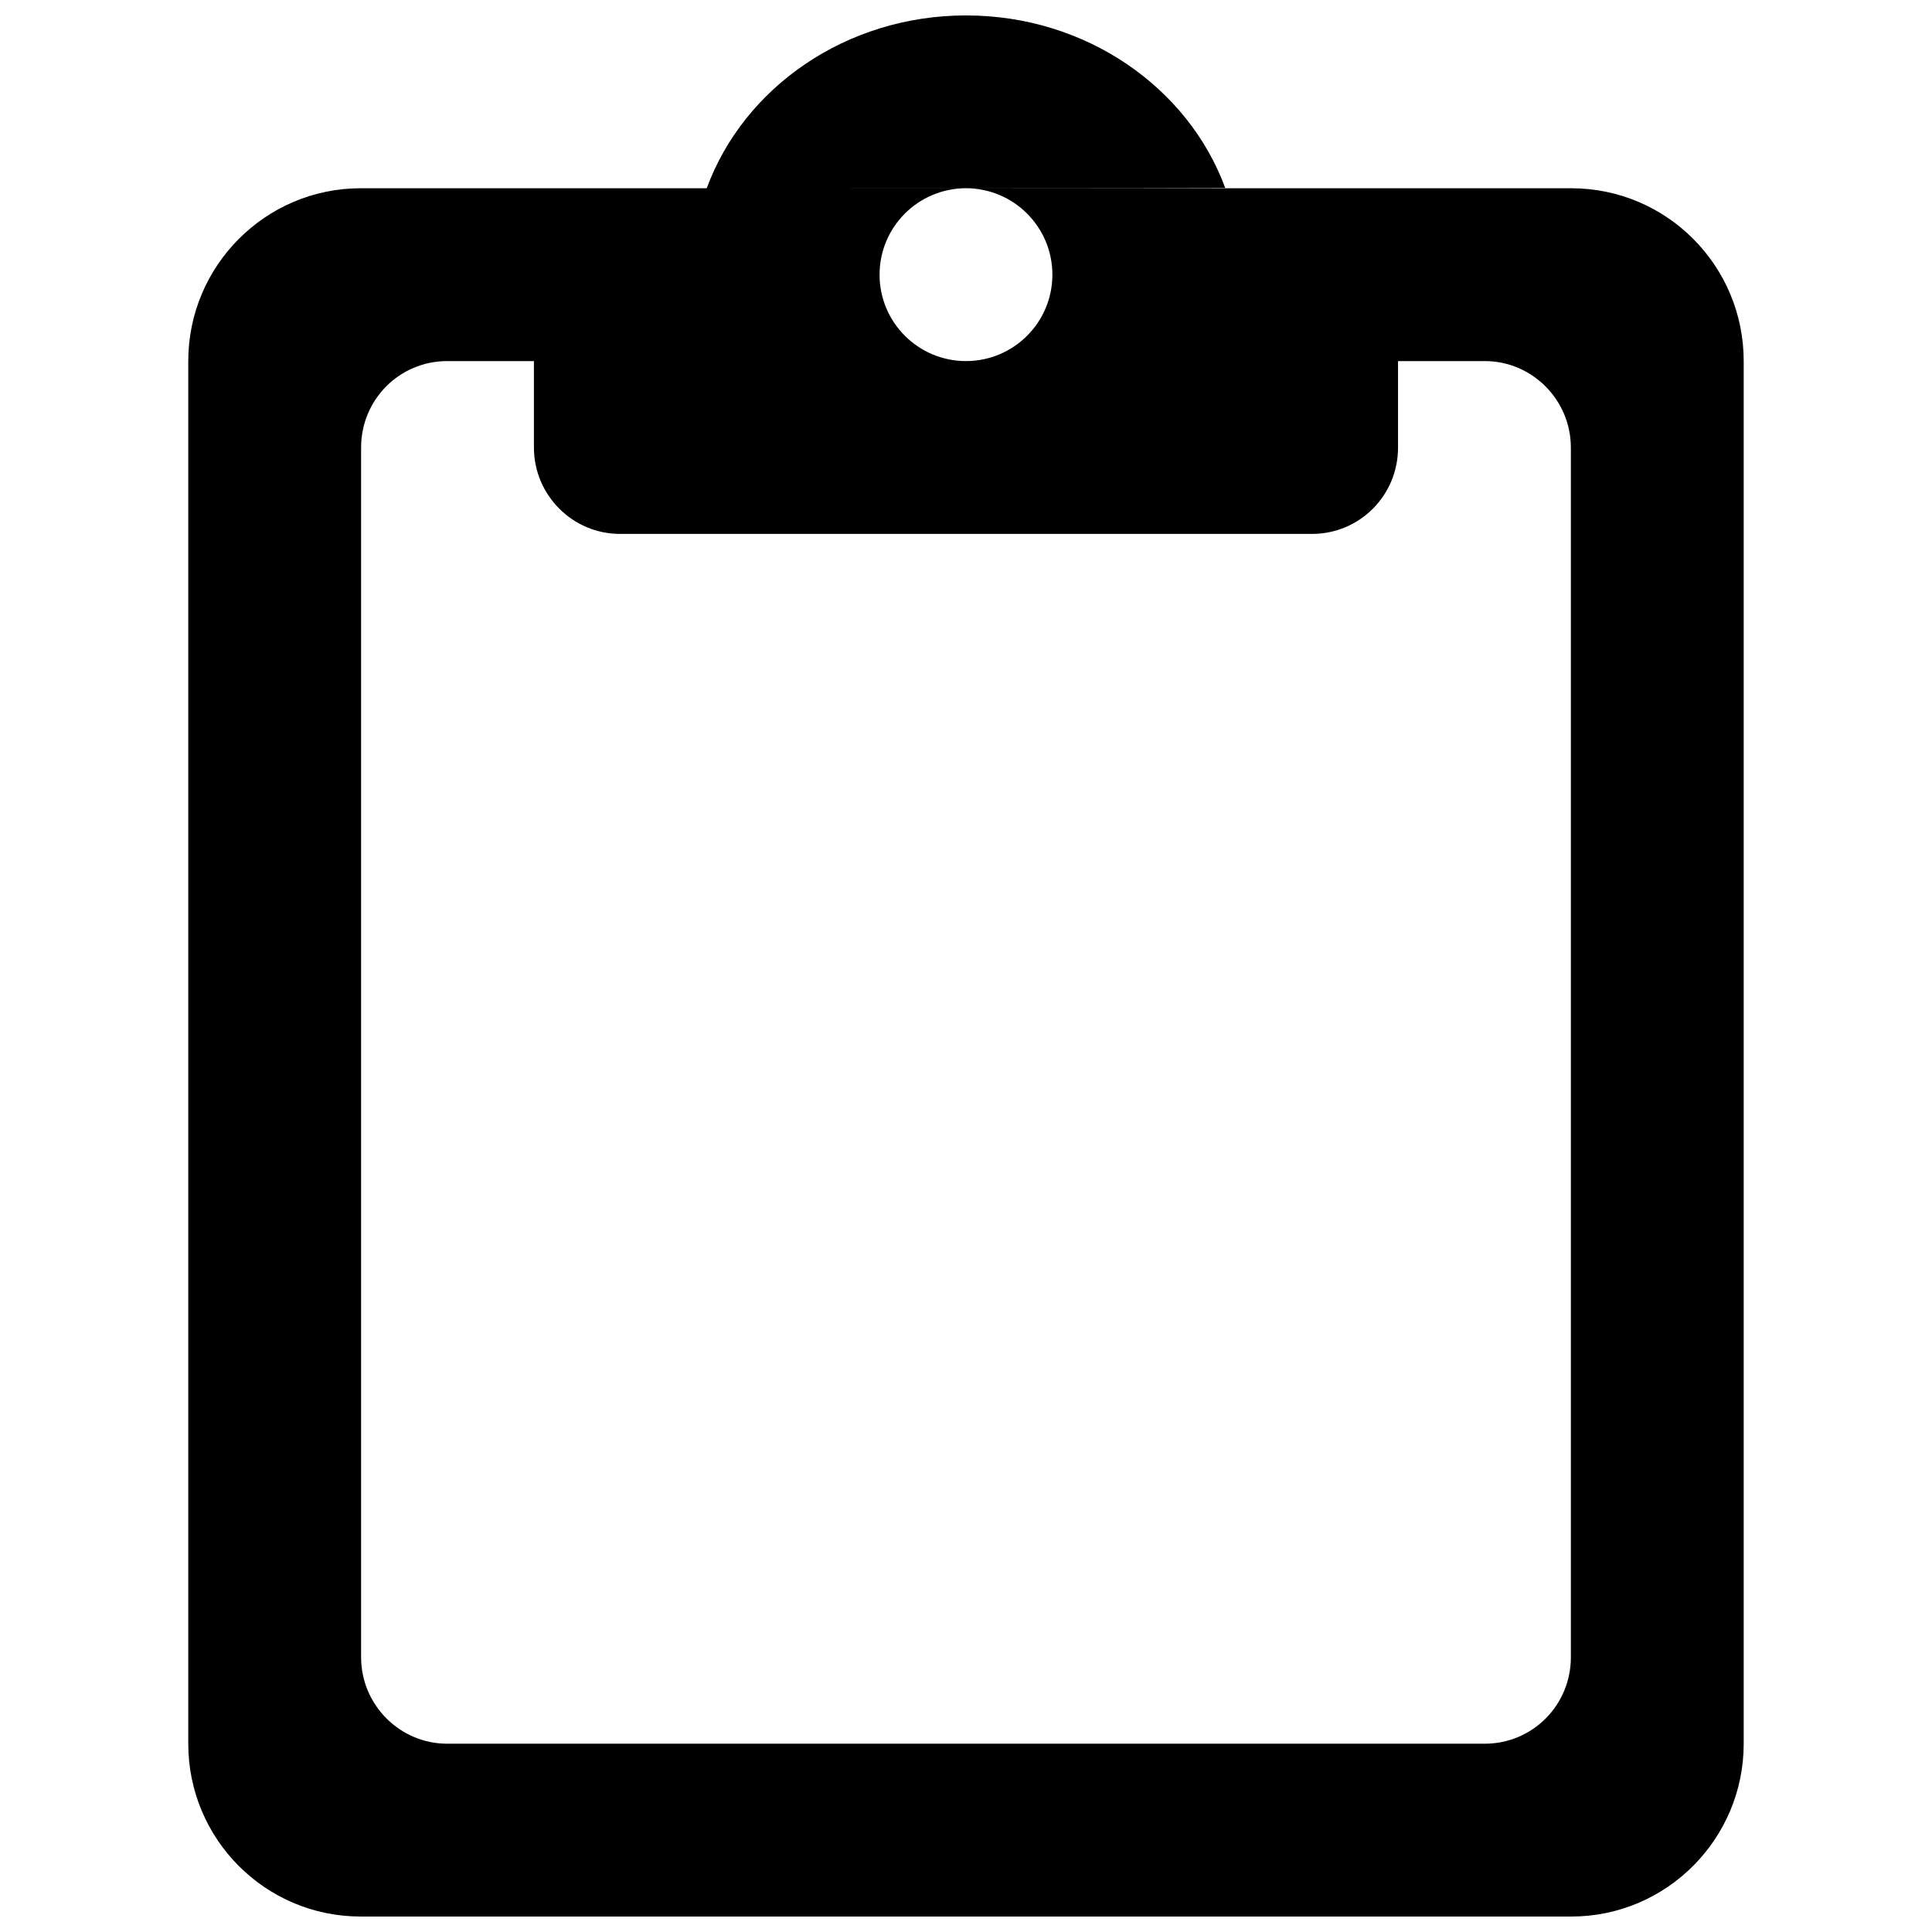 <?xml version="1.0" encoding="UTF-8"?>
<!-- Uploaded to: ICON Repo, www.svgrepo.com, Generator: ICON Repo Mixer Tools -->
<svg width="800px" height="800px" version="1.1" viewBox="144 144 512 512" xmlns="http://www.w3.org/2000/svg">
 <defs>
  <clipPath id="a">
   <path d="m193 148.09h414v503.81h-414z"/>
  </clipPath>
 </defs>
 <g clip-path="url(#a)">
  <path d="m239.58 193.89c-25.23 0-45.688 20.57-45.688 45.801v366.41c0 25.297 20.441 45.801 45.688 45.801h320.83c25.234 0 45.688-20.57 45.688-45.801v-366.41c0-25.293-20.441-45.801-45.688-45.801zm22.914 45.801c-12.594 0-22.801 10.184-22.801 22.922v320.57c0 12.656 10.305 22.918 22.801 22.918h275c12.594 0 22.801-10.18 22.801-22.918v-320.57c0-12.66-10.305-22.922-22.801-22.922zm23 0v22.902c0 12.645 10.285 22.898 22.797 22.898h183.41c12.59 0 22.793-10.164 22.793-22.898v-22.902zm183.2-45.898c-9.816-26.598-36.859-45.703-68.684-45.703-31.863 0-58.934 19.156-68.719 45.801 9.785 0 127.59 0 137.4-0.098zm-68.699 45.898c12.645 0 22.898-10.254 22.898-22.898 0-12.648-10.254-22.902-22.898-22.902-12.648 0-22.902 10.254-22.902 22.902 0 12.645 10.254 22.898 22.902 22.898z" fill-rule="evenodd"/>
 </g>
</svg>